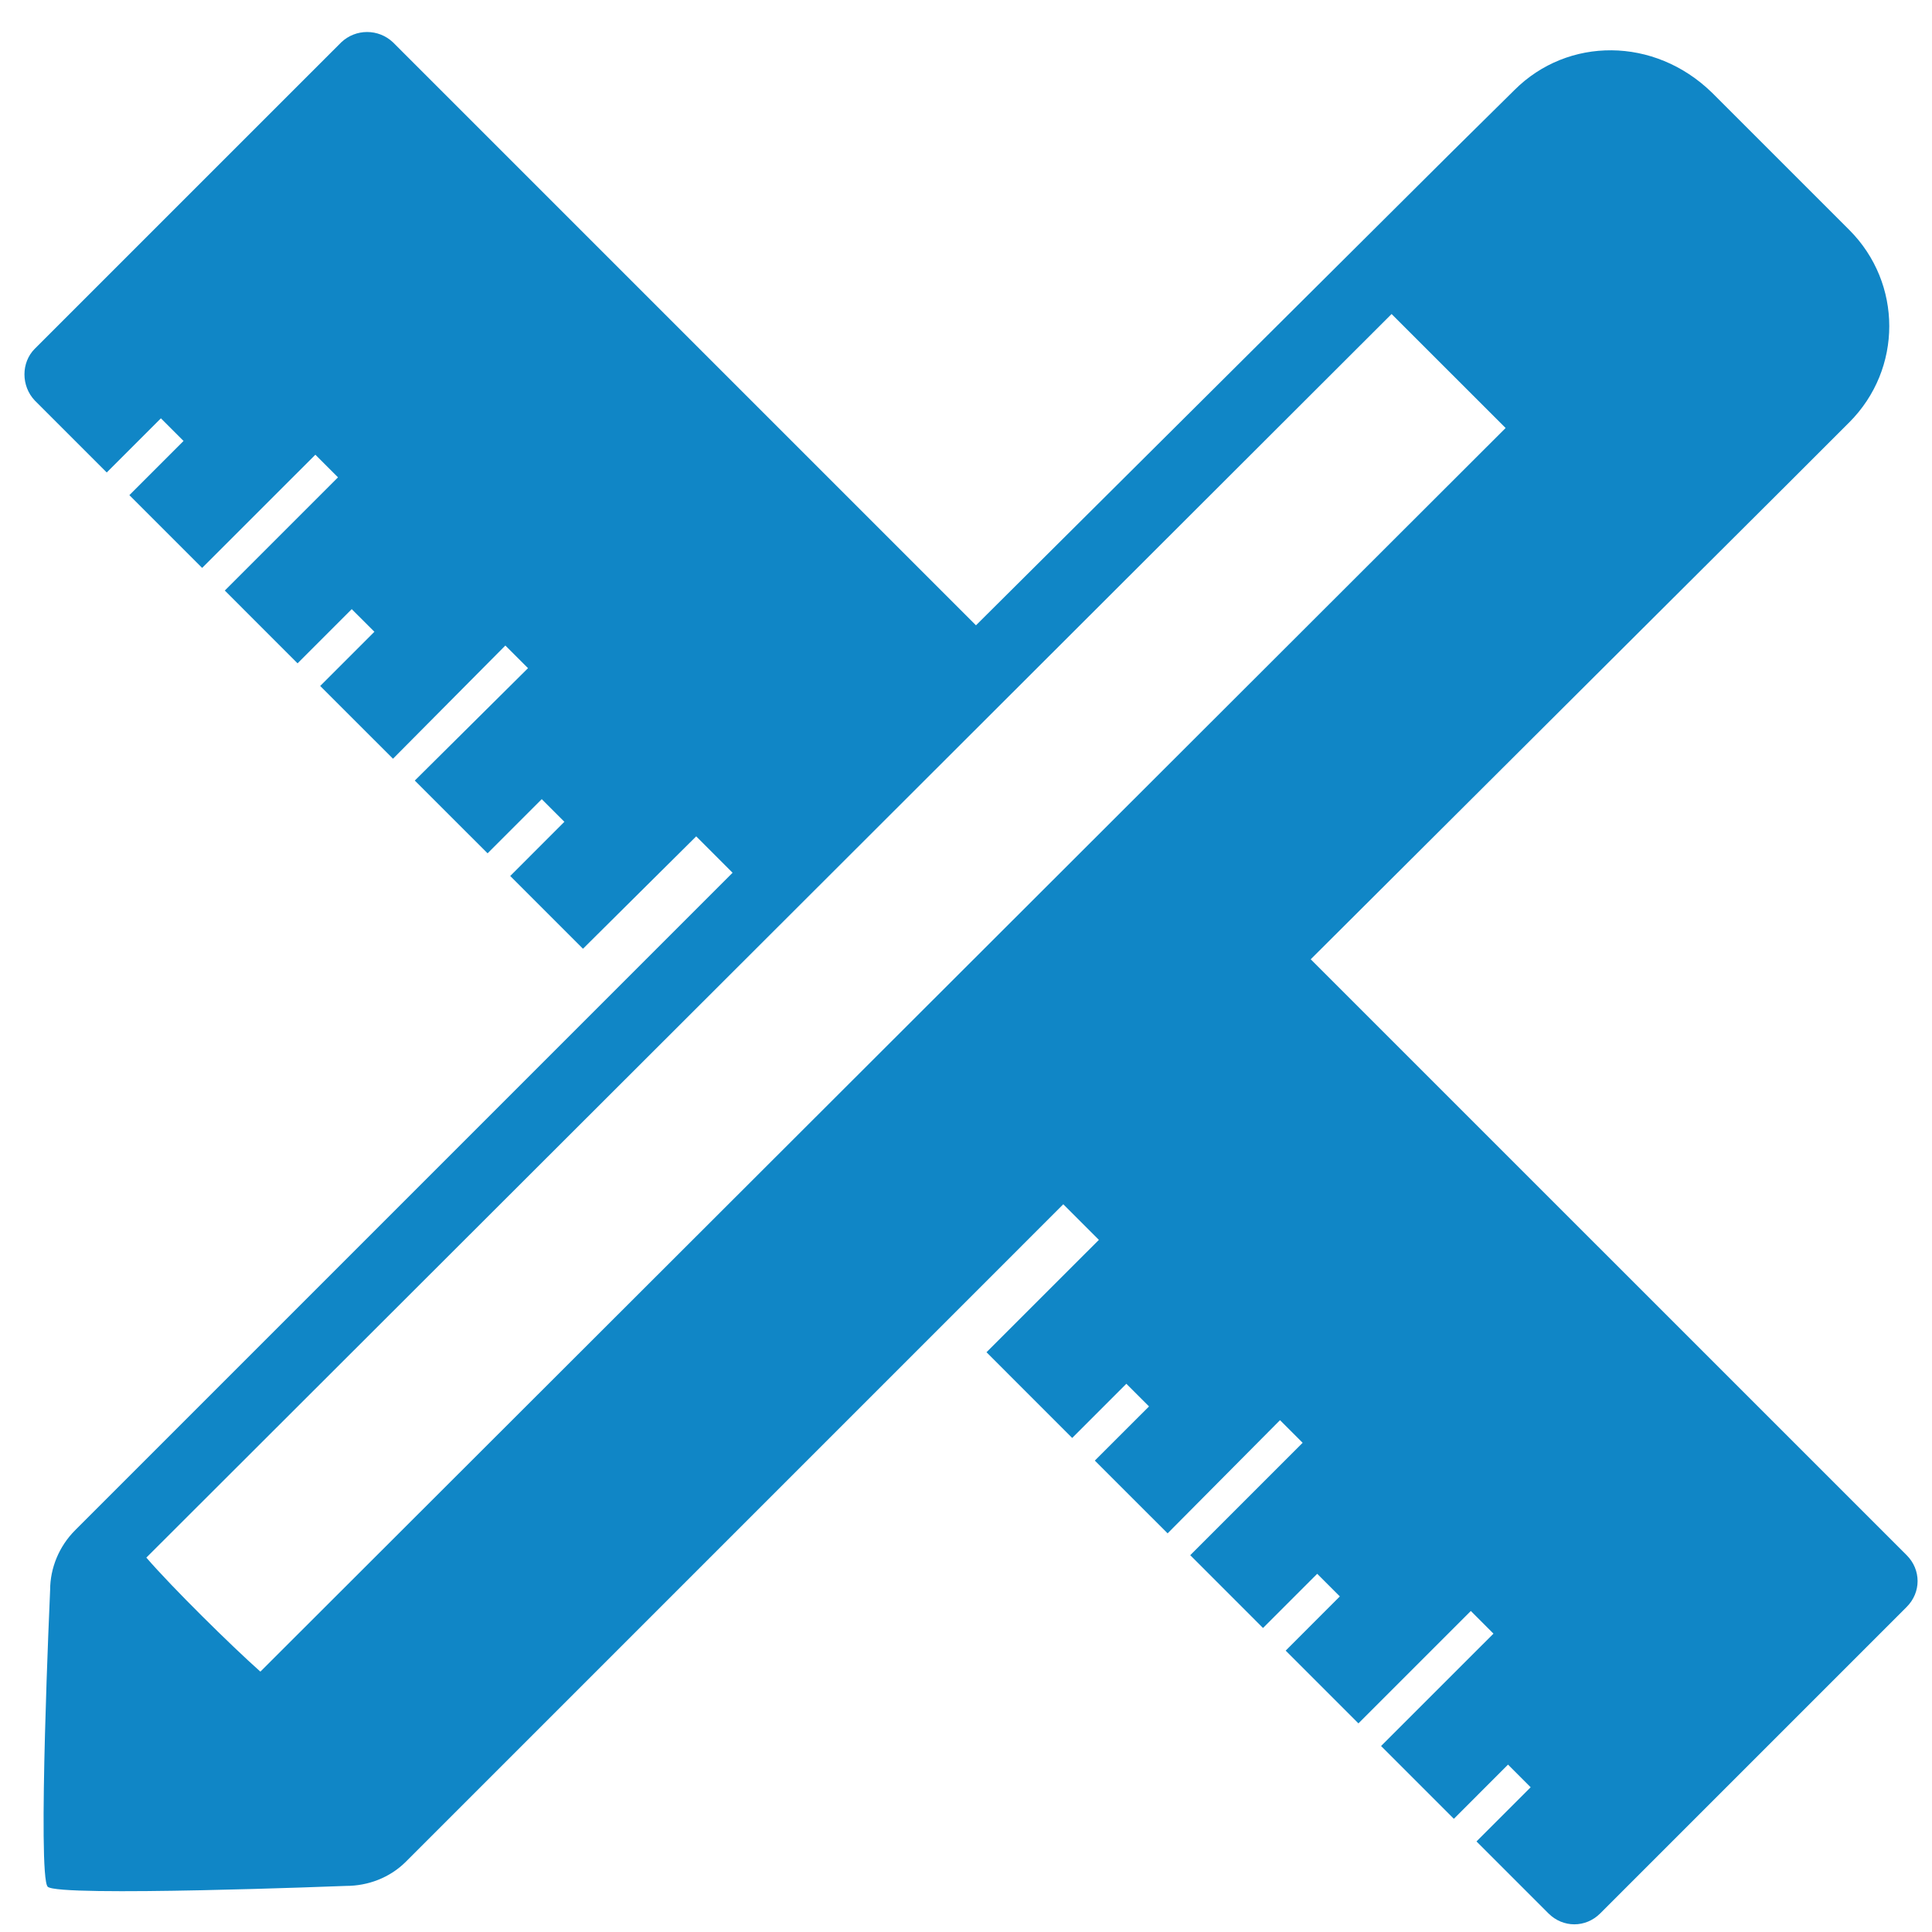 <svg width="56" height="56" viewBox="0 0 56 56" fill="none" xmlns="http://www.w3.org/2000/svg">
<path d="M43.898 2.609L42.094 4.391L28.289 18.125L11.391 1.227C10.969 0.828 10.312 0.828 9.891 1.227L1.008 10.109C0.609 10.508 0.609 11.188 1.008 11.609L3.094 13.695L4.664 12.125L5.32 12.781L3.75 14.352L5.859 16.461L9.141 13.18L9.797 13.836L6.516 17.117L8.625 19.227L10.195 17.656L10.852 18.312L9.281 19.883L11.391 21.992L14.648 18.711L15.305 19.367L12.023 22.625L14.133 24.734L15.703 23.164L16.359 23.82L14.789 25.391L16.898 27.5L20.18 24.242L21.234 25.297L2.18 44.352C1.711 44.82 1.453 45.453 1.453 46.086C1.453 46.086 1.078 54.383 1.383 54.688C1.687 54.992 10.031 54.664 10.031 54.664C10.664 54.664 11.297 54.43 11.766 53.961L30.82 34.906L31.852 35.938L28.594 39.195L31.078 41.68L32.648 40.109L33.305 40.766L31.734 42.336L33.844 44.445L37.102 41.164L37.758 41.82L34.5 45.078L36.609 47.188L38.18 45.617L38.836 46.273L37.266 47.844L39.375 49.953L42.633 46.695L43.289 47.352L40.031 50.609L42.141 52.719L43.711 51.148L44.367 51.805L42.797 53.375L44.883 55.461C45.305 55.883 45.961 55.883 46.383 55.461L55.266 46.578C55.688 46.156 55.688 45.5 55.266 45.078L37.992 27.805L51.773 14.07L53.602 12.242C55.148 10.695 55.148 8.211 53.602 6.664L49.617 2.68C47.953 1.062 45.445 1.063 43.898 2.609ZM43.641 12.406L7.547 48.453C6.703 47.703 4.992 46.016 4.242 45.148L40.336 9.102L43.641 12.406Z" fill="#1086C6"/>
</svg>

